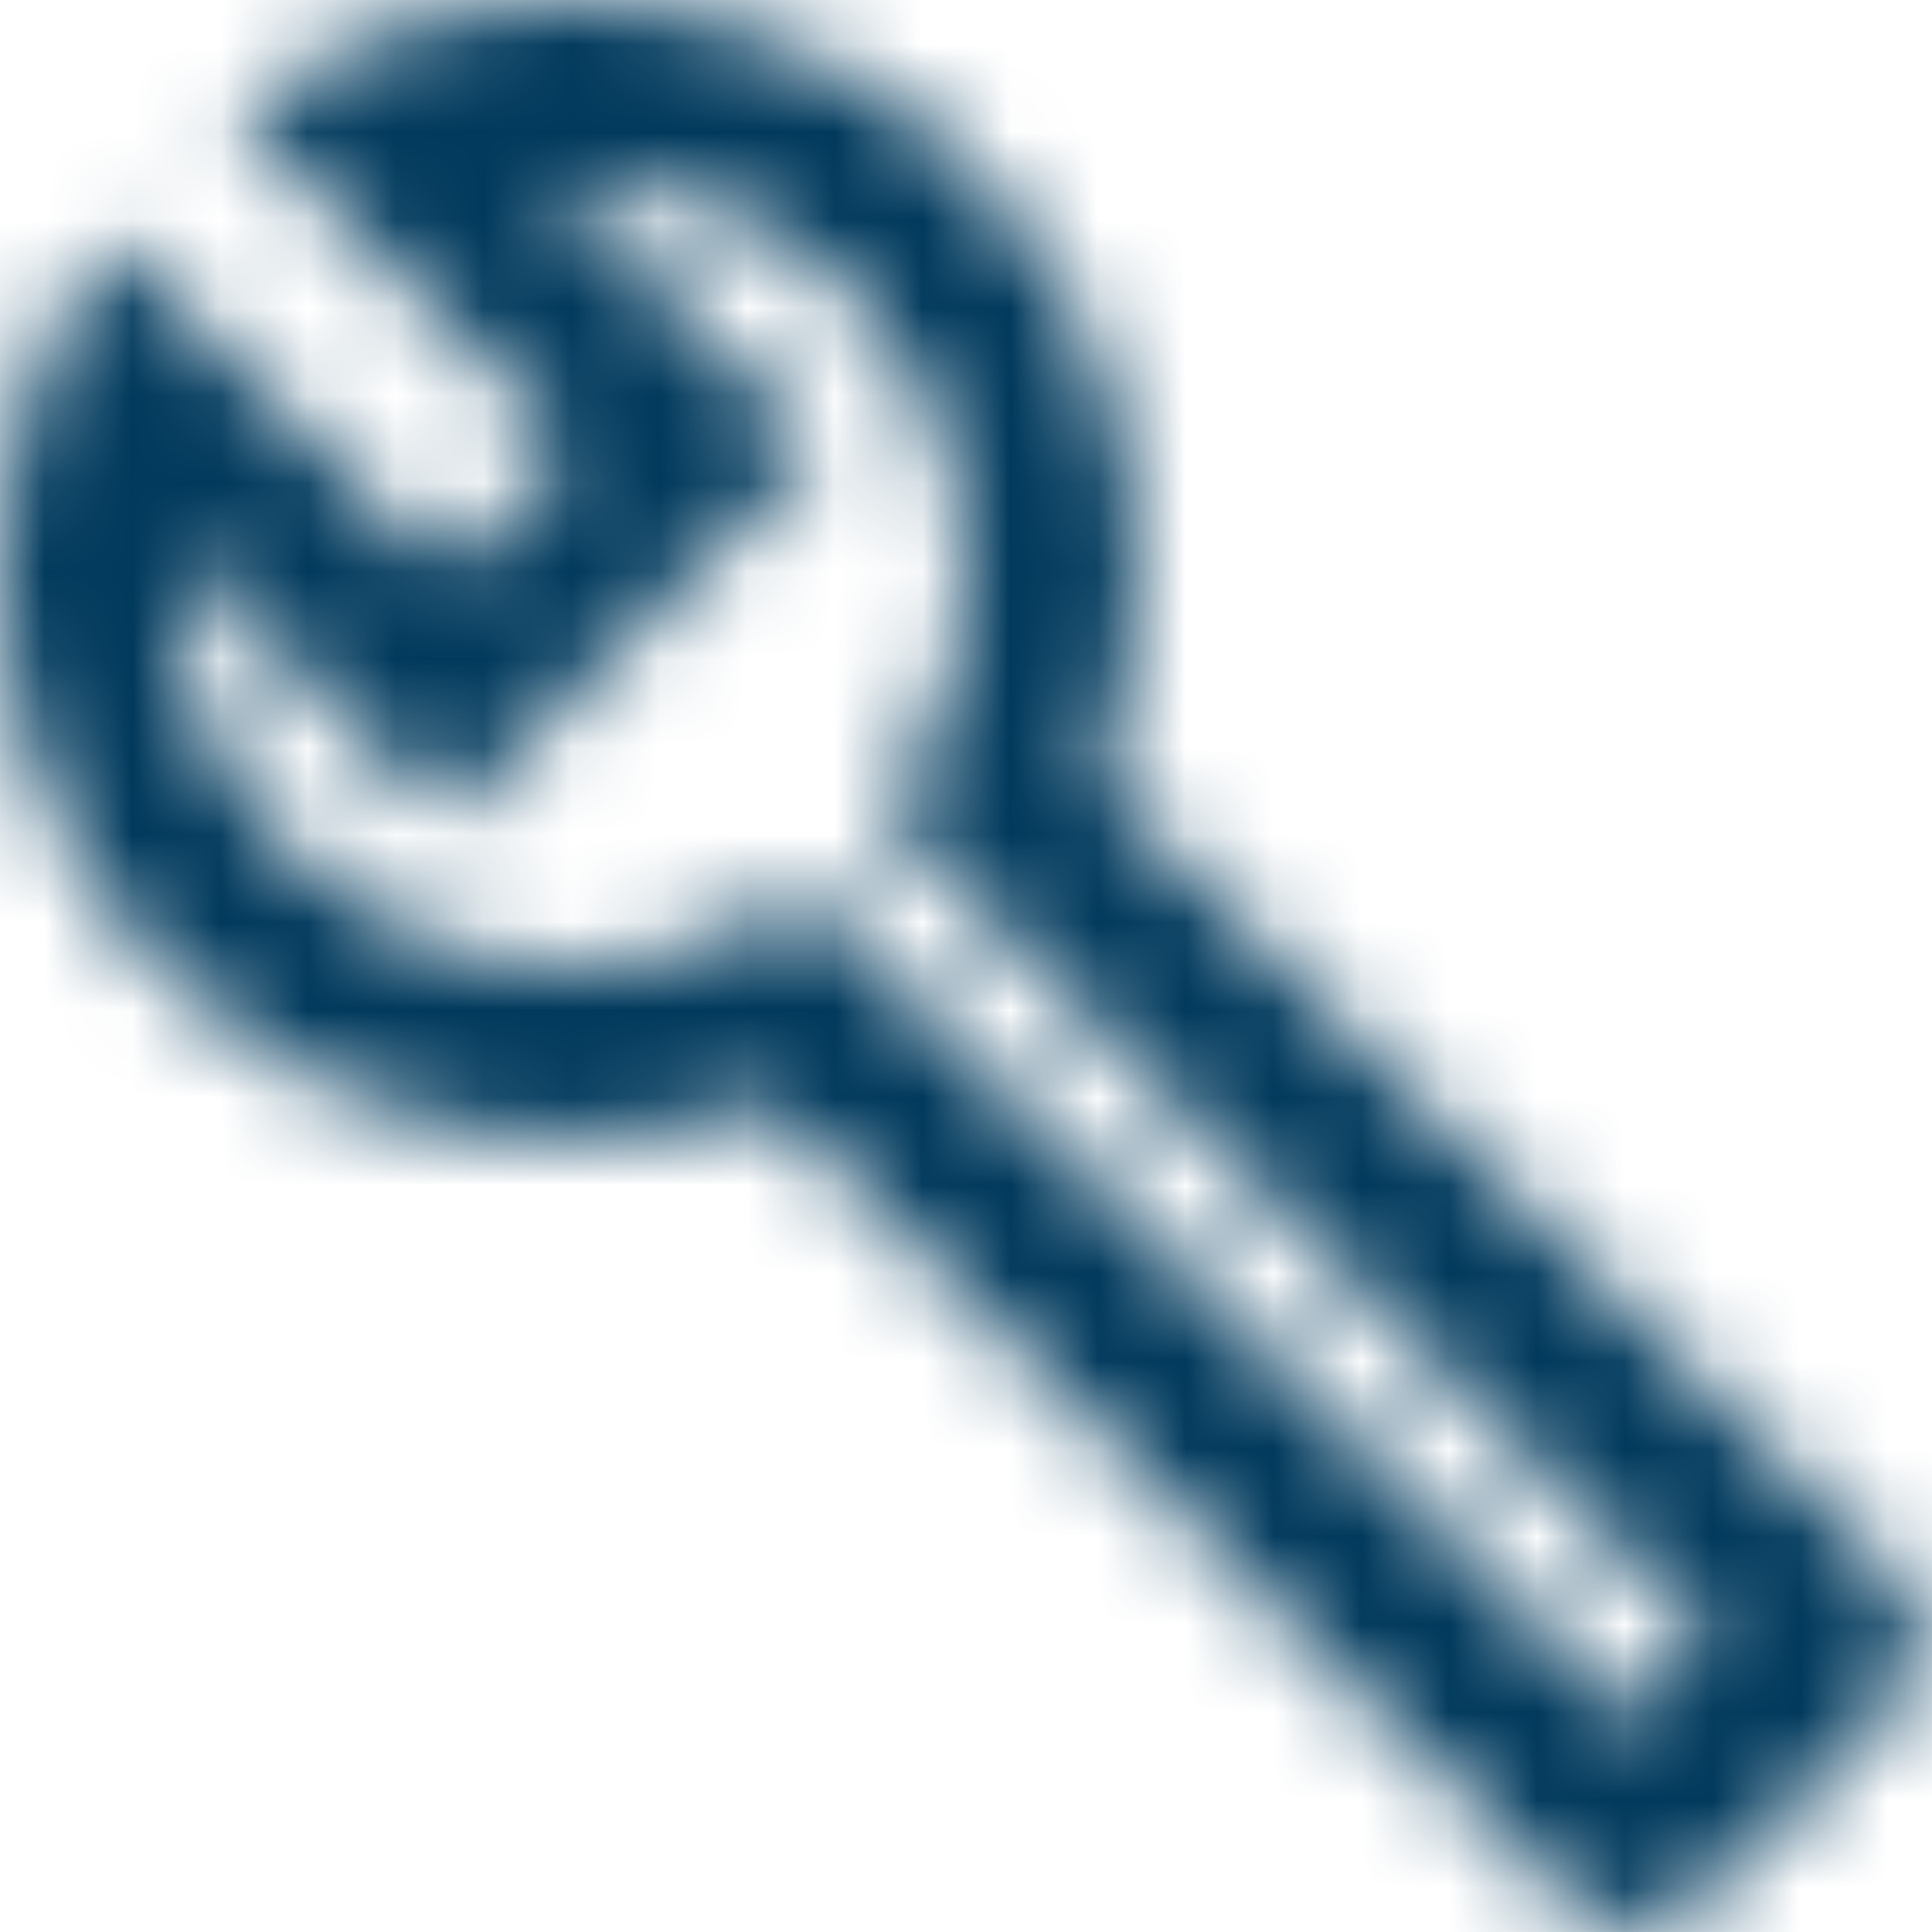 <svg xmlns="http://www.w3.org/2000/svg" xmlns:xlink="http://www.w3.org/1999/xlink" width="22" height="22" viewBox="0 0 22 22">
    <defs>
        <path id="prefix__a" d="M11.09 1.91c1.825 1.834 2.335 4.47 1.531 6.756l-.091.244 9.08 9.08c.37.37.398.934.085 1.318l-.085.092-2.3 2.3c-.36.36-.924.388-1.316.083L17.9 21.7l-9.11-9.11c-2.32.87-5.03.38-6.89-1.48-2.234-2.225-2.496-5.676-.804-8.2l.154-.22 3.83 3.83L6.5 5.11 2.66 1.26c2.55-1.86 6.13-1.65 8.43.65zm-4.602.103l-.248.007 3.09 3.09-4.24 4.24L2 6.26c-.07 1.24.37 2.5 1.32 3.44 1.04 1.04 2.47 1.45 3.83 1.25.621-.087 1.22-.305 1.768-.66l.232-.16 9.46 9.46.88-.89-9.45-9.45c.46-.59.76-1.25.88-1.96.25-1.39-.16-2.88-1.24-3.96-.823-.815-1.872-1.254-2.944-1.31l-.248-.007z"/>
    </defs>
    <g fill="none" fill-rule="evenodd">
        <mask id="prefix__b" fill="#fff">
            <use xlink:href="#prefix__a"/>
        </mask>
        <path fill="#00395C" d="M-5.002 26.992L26.91 26.992 26.91 -4.992 -5.002 -4.992z" mask="url(#prefix__b)"/>
    </g>
</svg>
